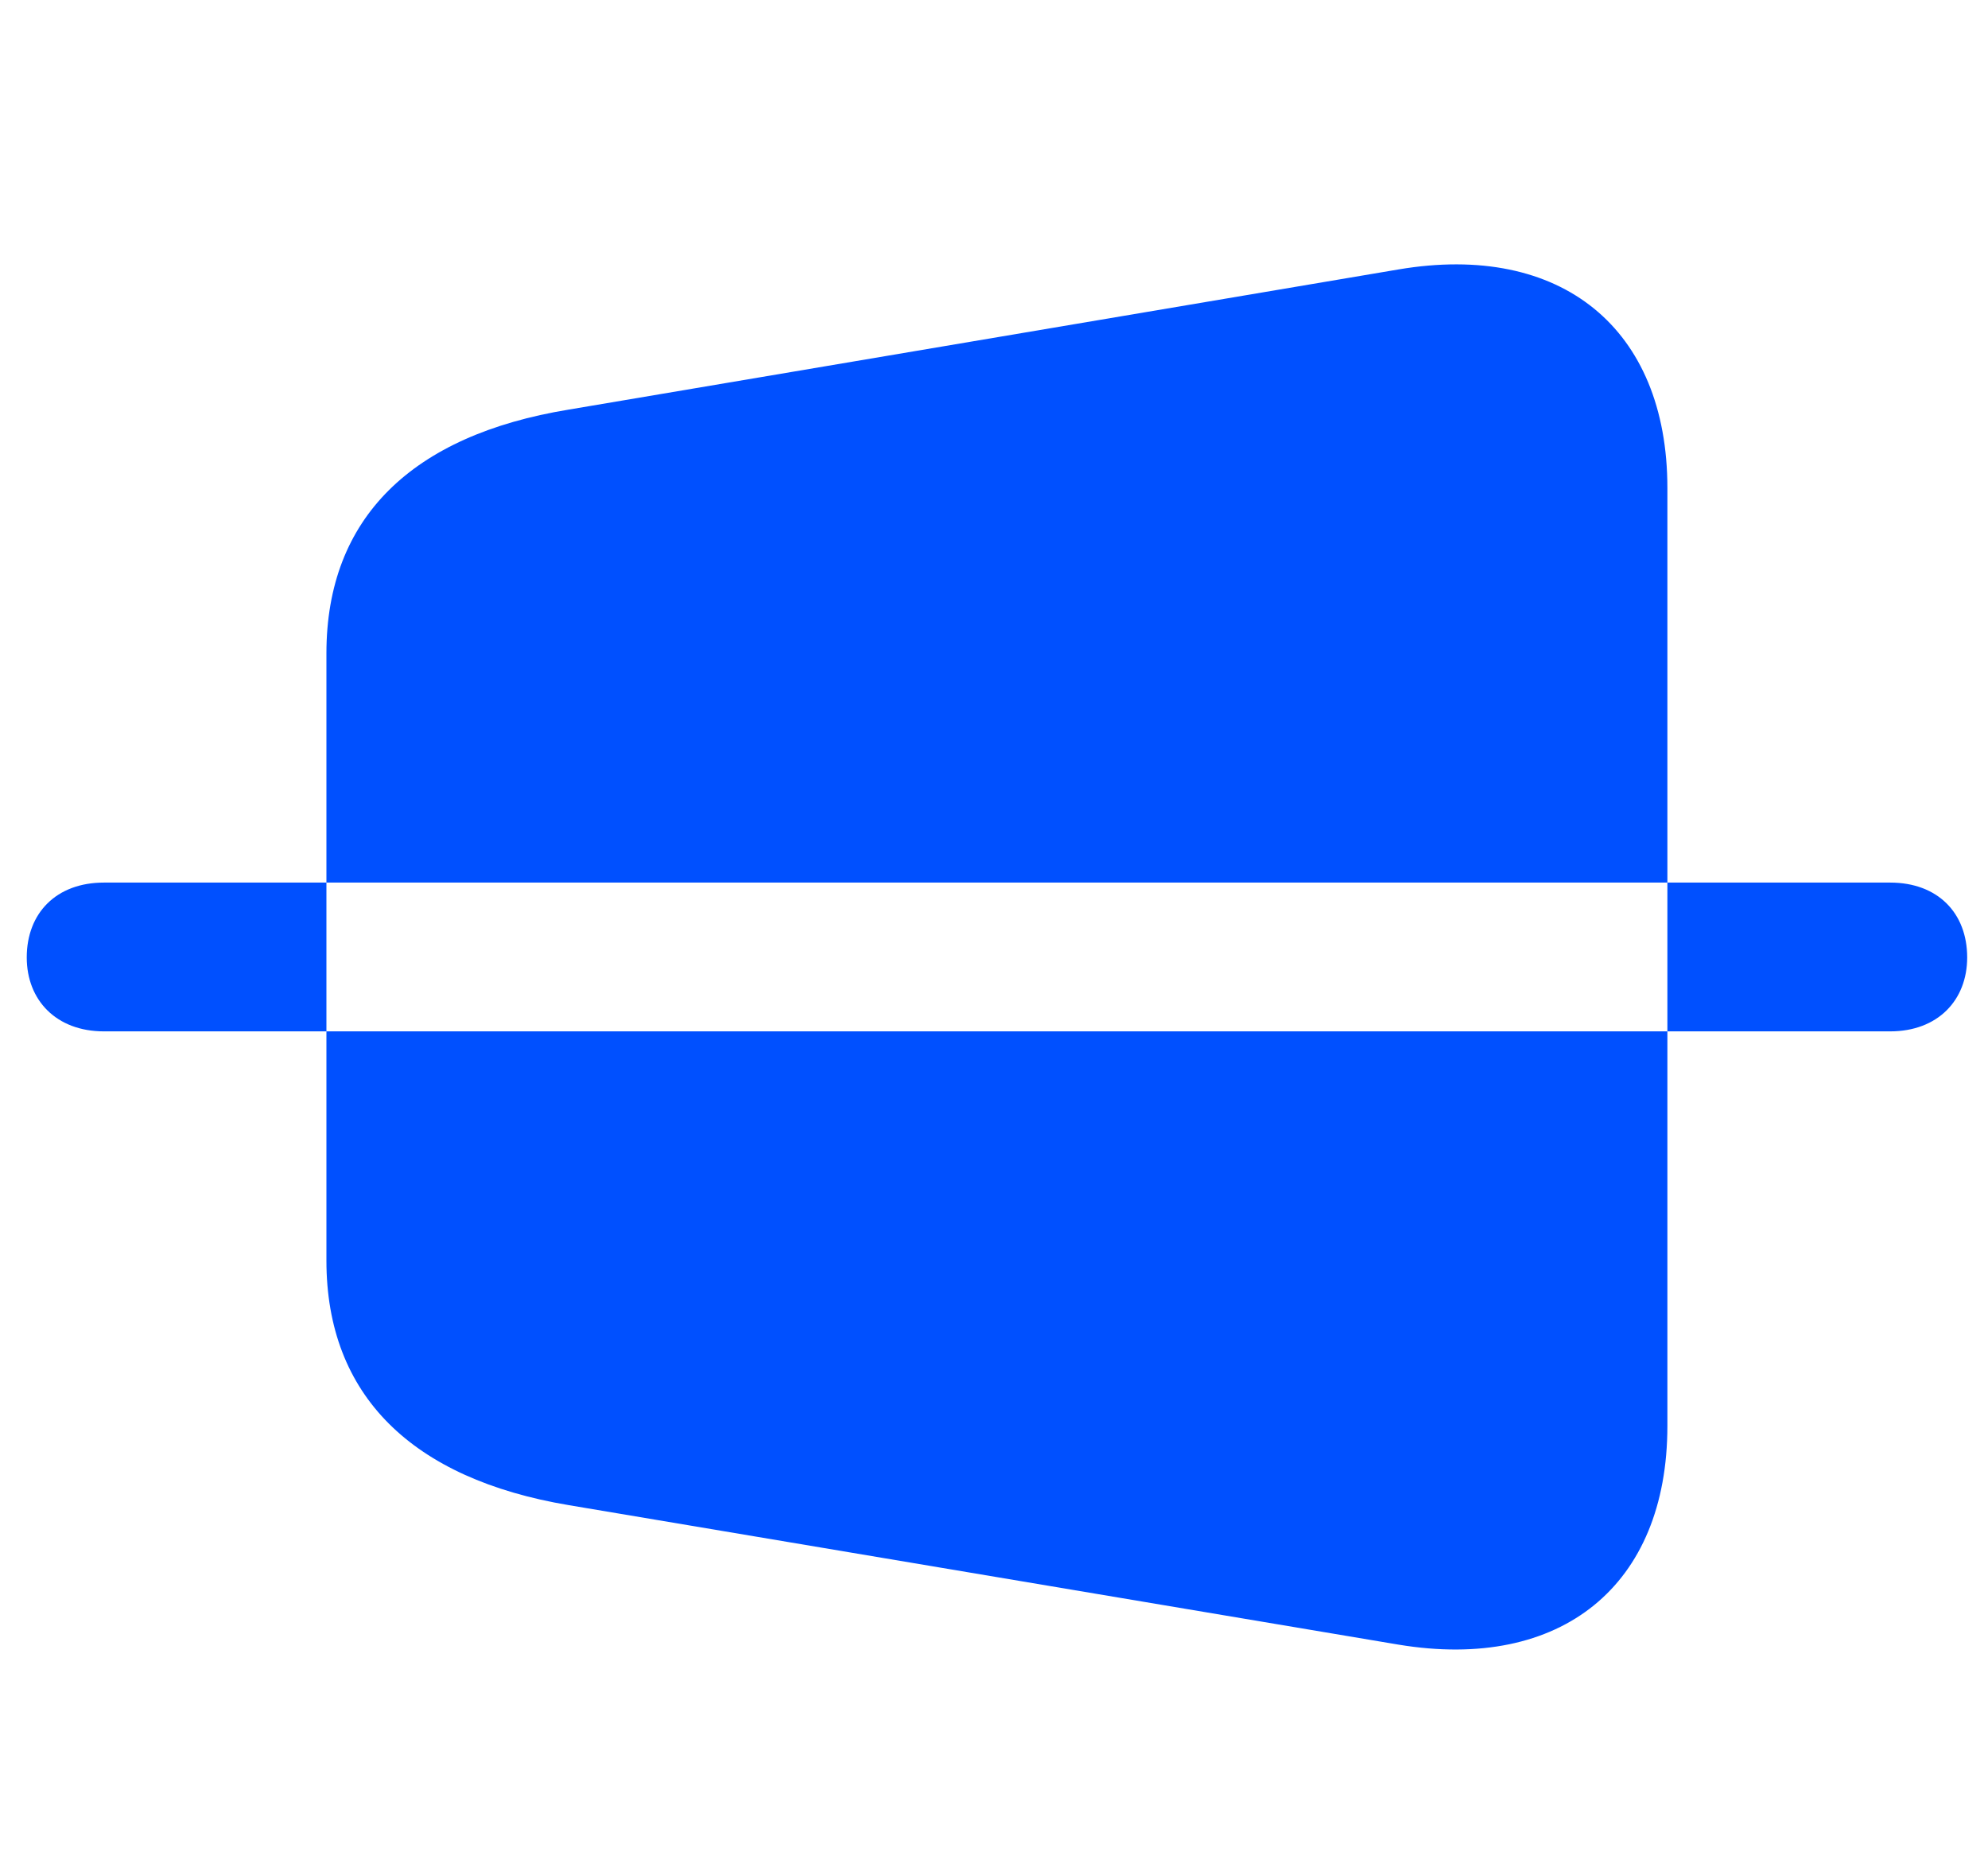 <svg width="66" height="62" viewBox="0 0 66 62" fill="none" xmlns="http://www.w3.org/2000/svg">
<path d="M18.883 49.973L46.428 54.604C51.834 55.499 55.356 52.645 55.356 47.343V16.202C55.356 10.905 51.834 8.03 46.428 8.946L18.883 13.599C13.686 14.449 10.837 17.187 10.837 21.692V41.853C10.837 46.337 13.686 49.101 18.883 49.973ZM3.45 34.243C1.871 34.243 0.888 33.211 0.888 31.788C0.888 30.313 1.871 29.303 3.45 29.303H62.752C64.331 29.303 65.309 30.313 65.309 31.788C65.309 33.211 64.331 34.243 62.752 34.243H3.45Z" fill="#0050FF"/>
</svg>
